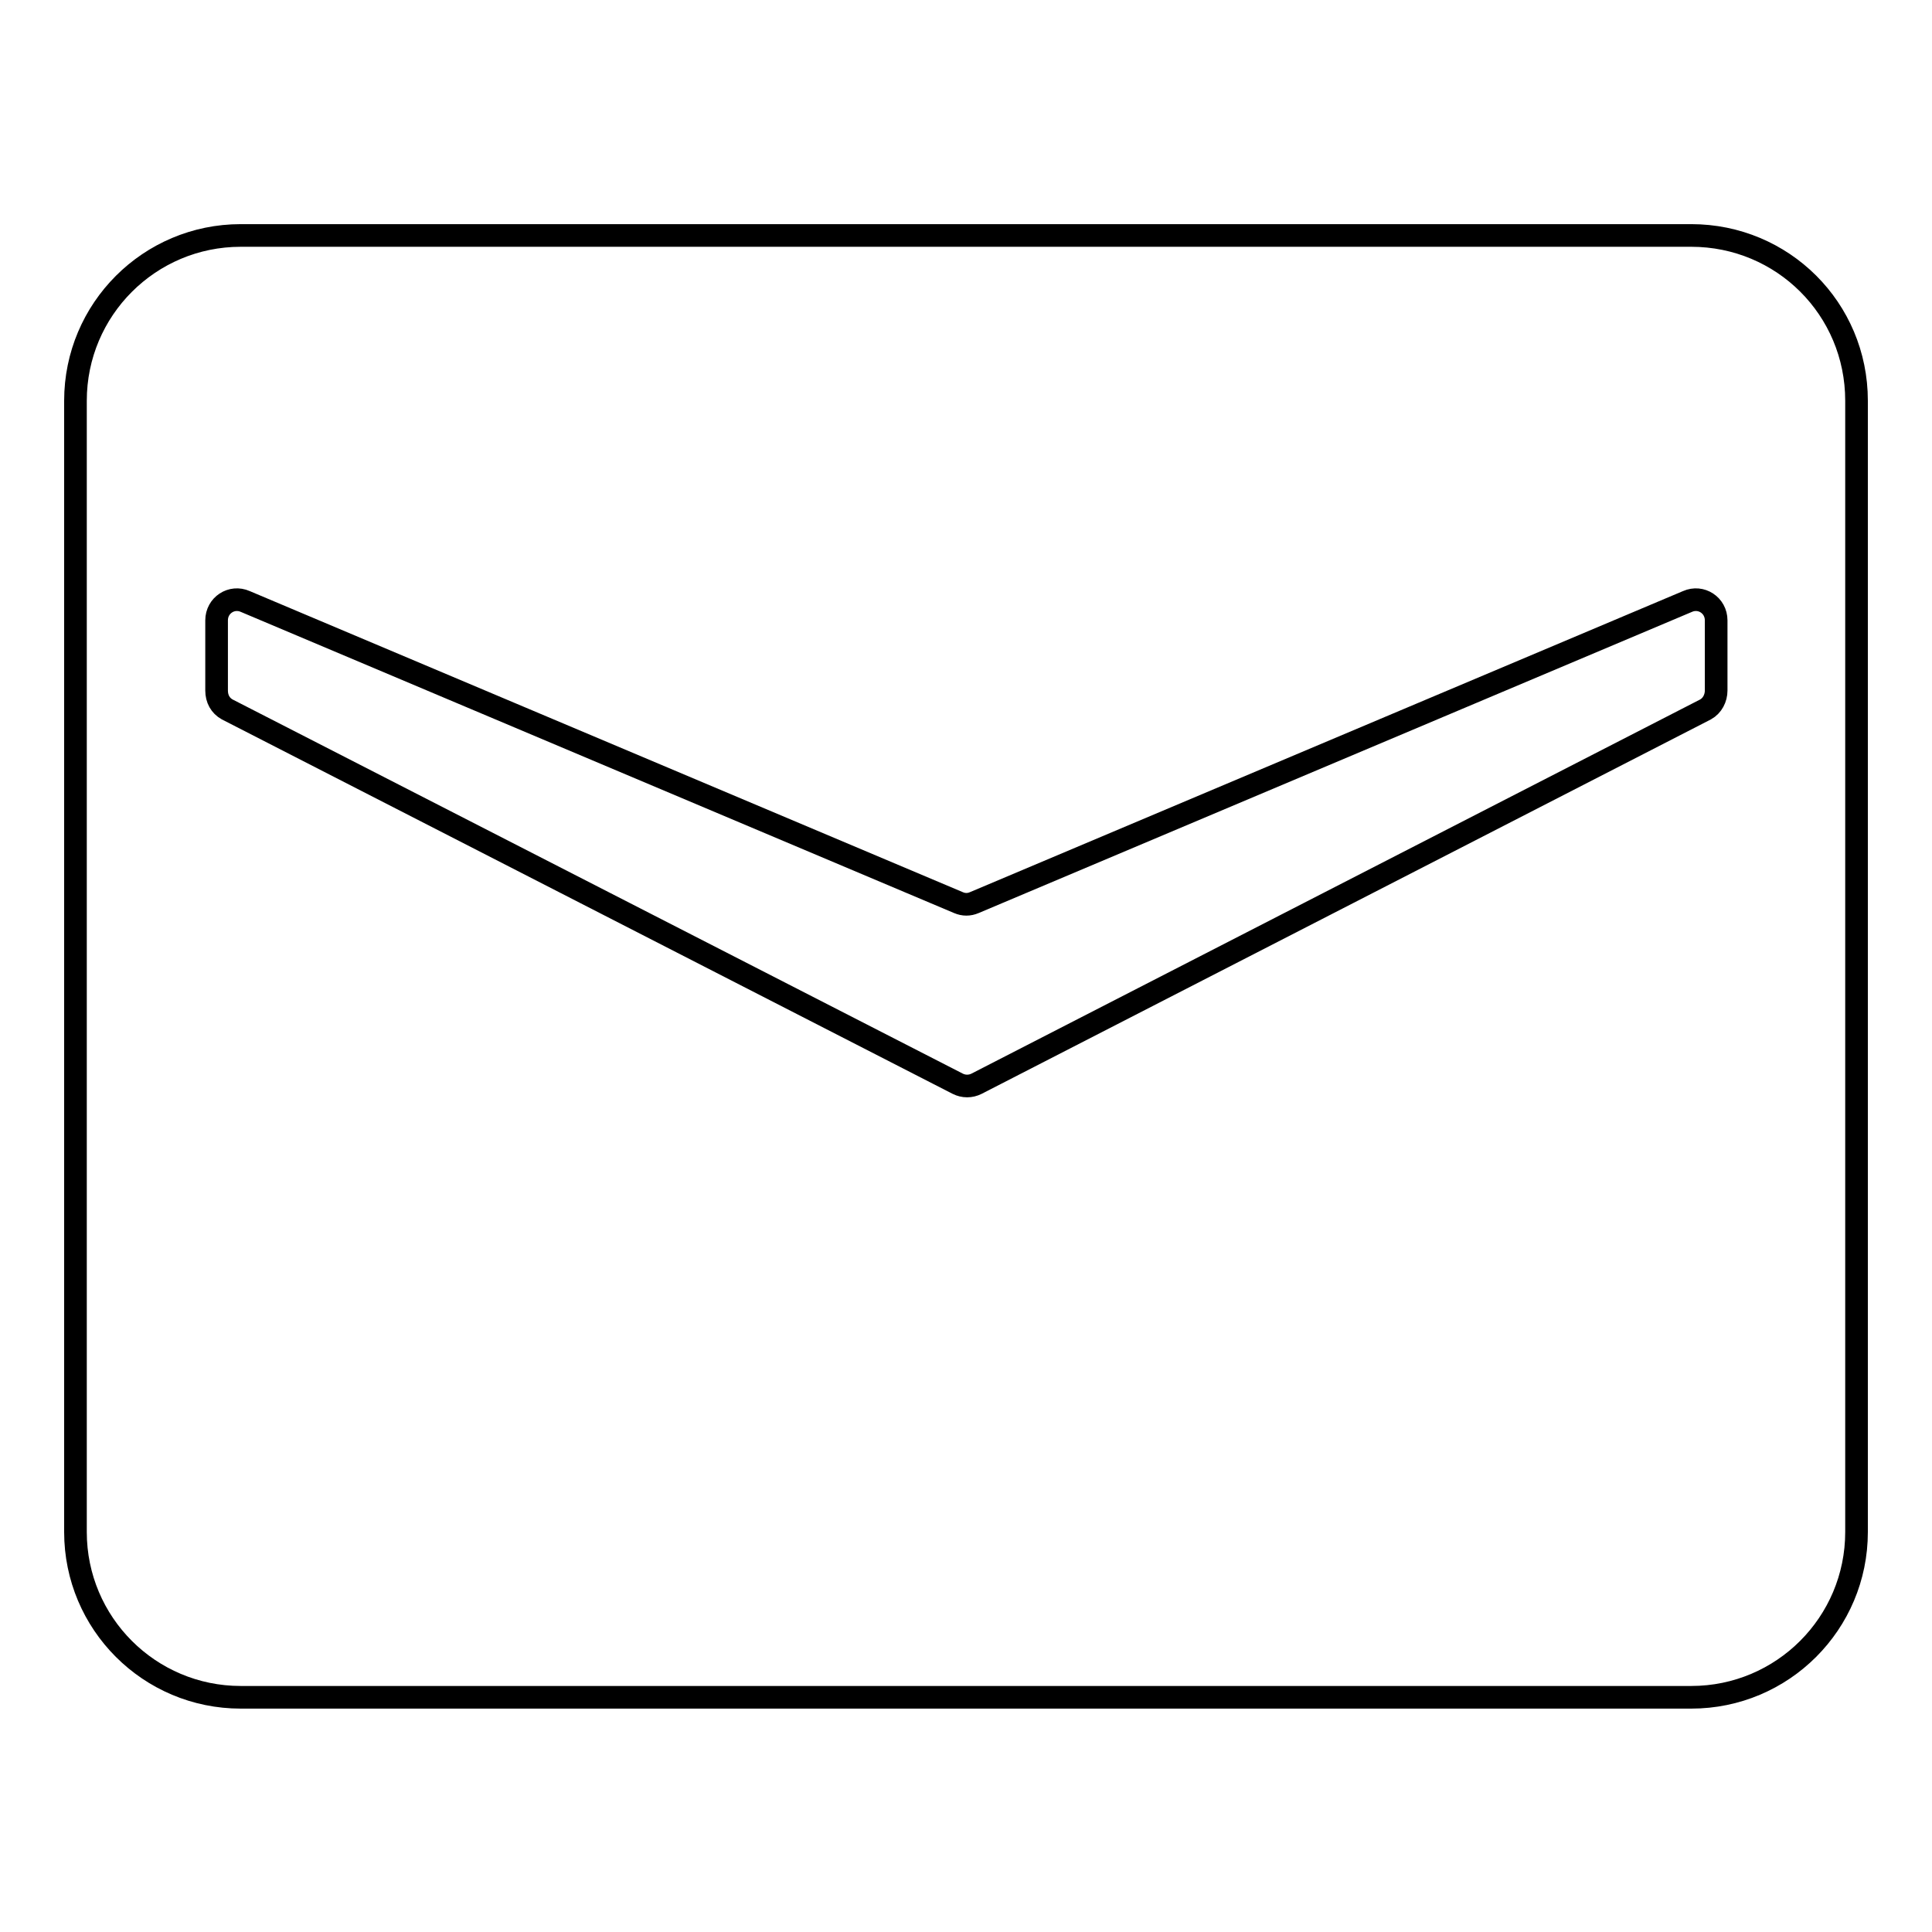 <?xml version="1.0" encoding="utf-8"?>
<!-- Svg Vector Icons : http://www.onlinewebfonts.com/icon -->
<!DOCTYPE svg PUBLIC "-//W3C//DTD SVG 1.1//EN" "http://www.w3.org/Graphics/SVG/1.1/DTD/svg11.dtd">
<svg version="1.1" xmlns="http://www.w3.org/2000/svg" xmlns:xlink="http://www.w3.org/1999/xlink" x="0px" y="0px" viewBox="0 0 256 256" enable-background="new 0 0 256 256" xml:space="preserve">
<g> <path stroke-width="3" fill-opacity="0" stroke="#000000"  d="M224.1,31.2H31.9C19.8,31.2,10,41,10,53.1v149.9c0,12.1,9.8,21.9,21.9,21.9h192.2 c12.1,0,21.9-9.8,21.9-21.9V53.1C246,40.9,236.2,31.2,224.1,31.2L224.1,31.2z M227.4,91.5c0,1-0.5,2-1.4,2.5l-96.6,49.6 c-0.8,0.4-1.7,0.4-2.5,0L30.1,94c-0.9-0.5-1.4-1.4-1.4-2.5v-9.3c0-2,2-3.3,3.8-2.5l94.5,39.9c0.7,0.3,1.4,0.3,2.1,0l94.5-39.9 c1.8-0.8,3.8,0.5,3.8,2.5V91.5L227.4,91.5z"/></g>
</svg>